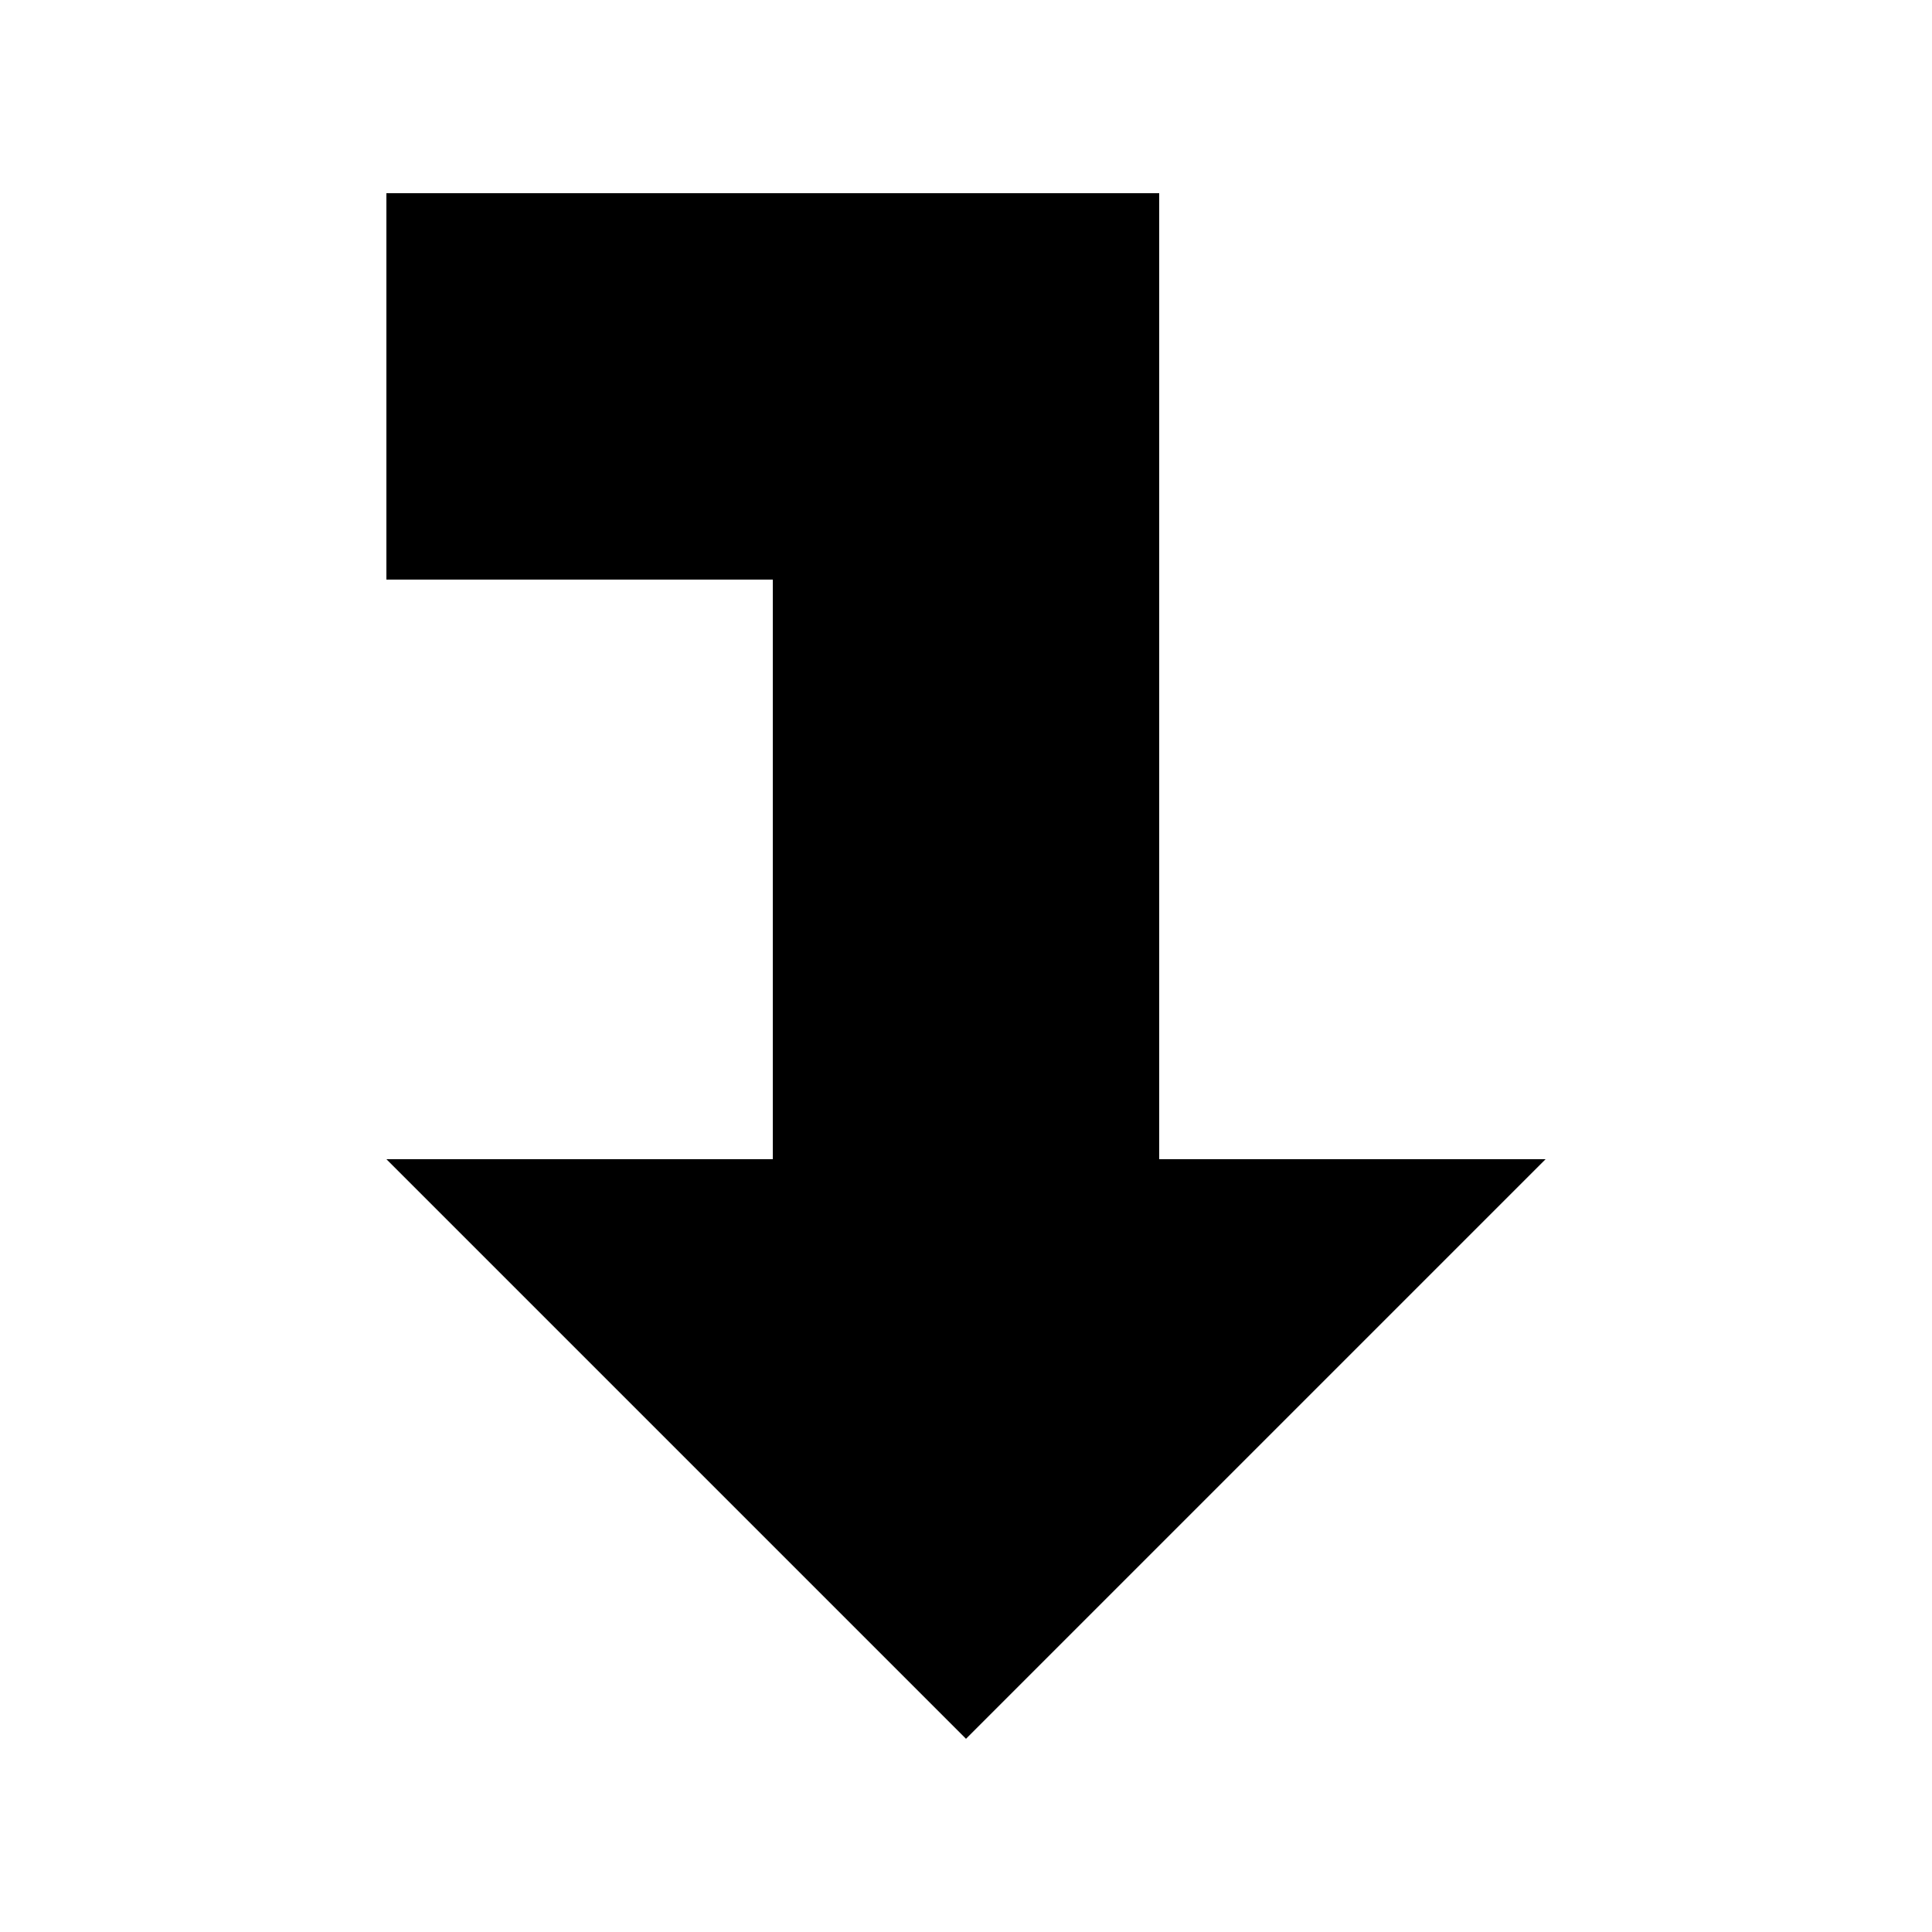 <svg xmlns="http://www.w3.org/2000/svg" viewBox="0 0 640 640"><!--! Font Awesome Pro 7.1.0 by @fontawesome - https://fontawesome.com License - https://fontawesome.com/license (Commercial License) Copyright 2025 Fonticons, Inc. --><path fill="currentColor" d="M320 576L128 384L256 384L256 192L128 192L128 64L384 64L384 384L512 384L320 576z"/></svg>
